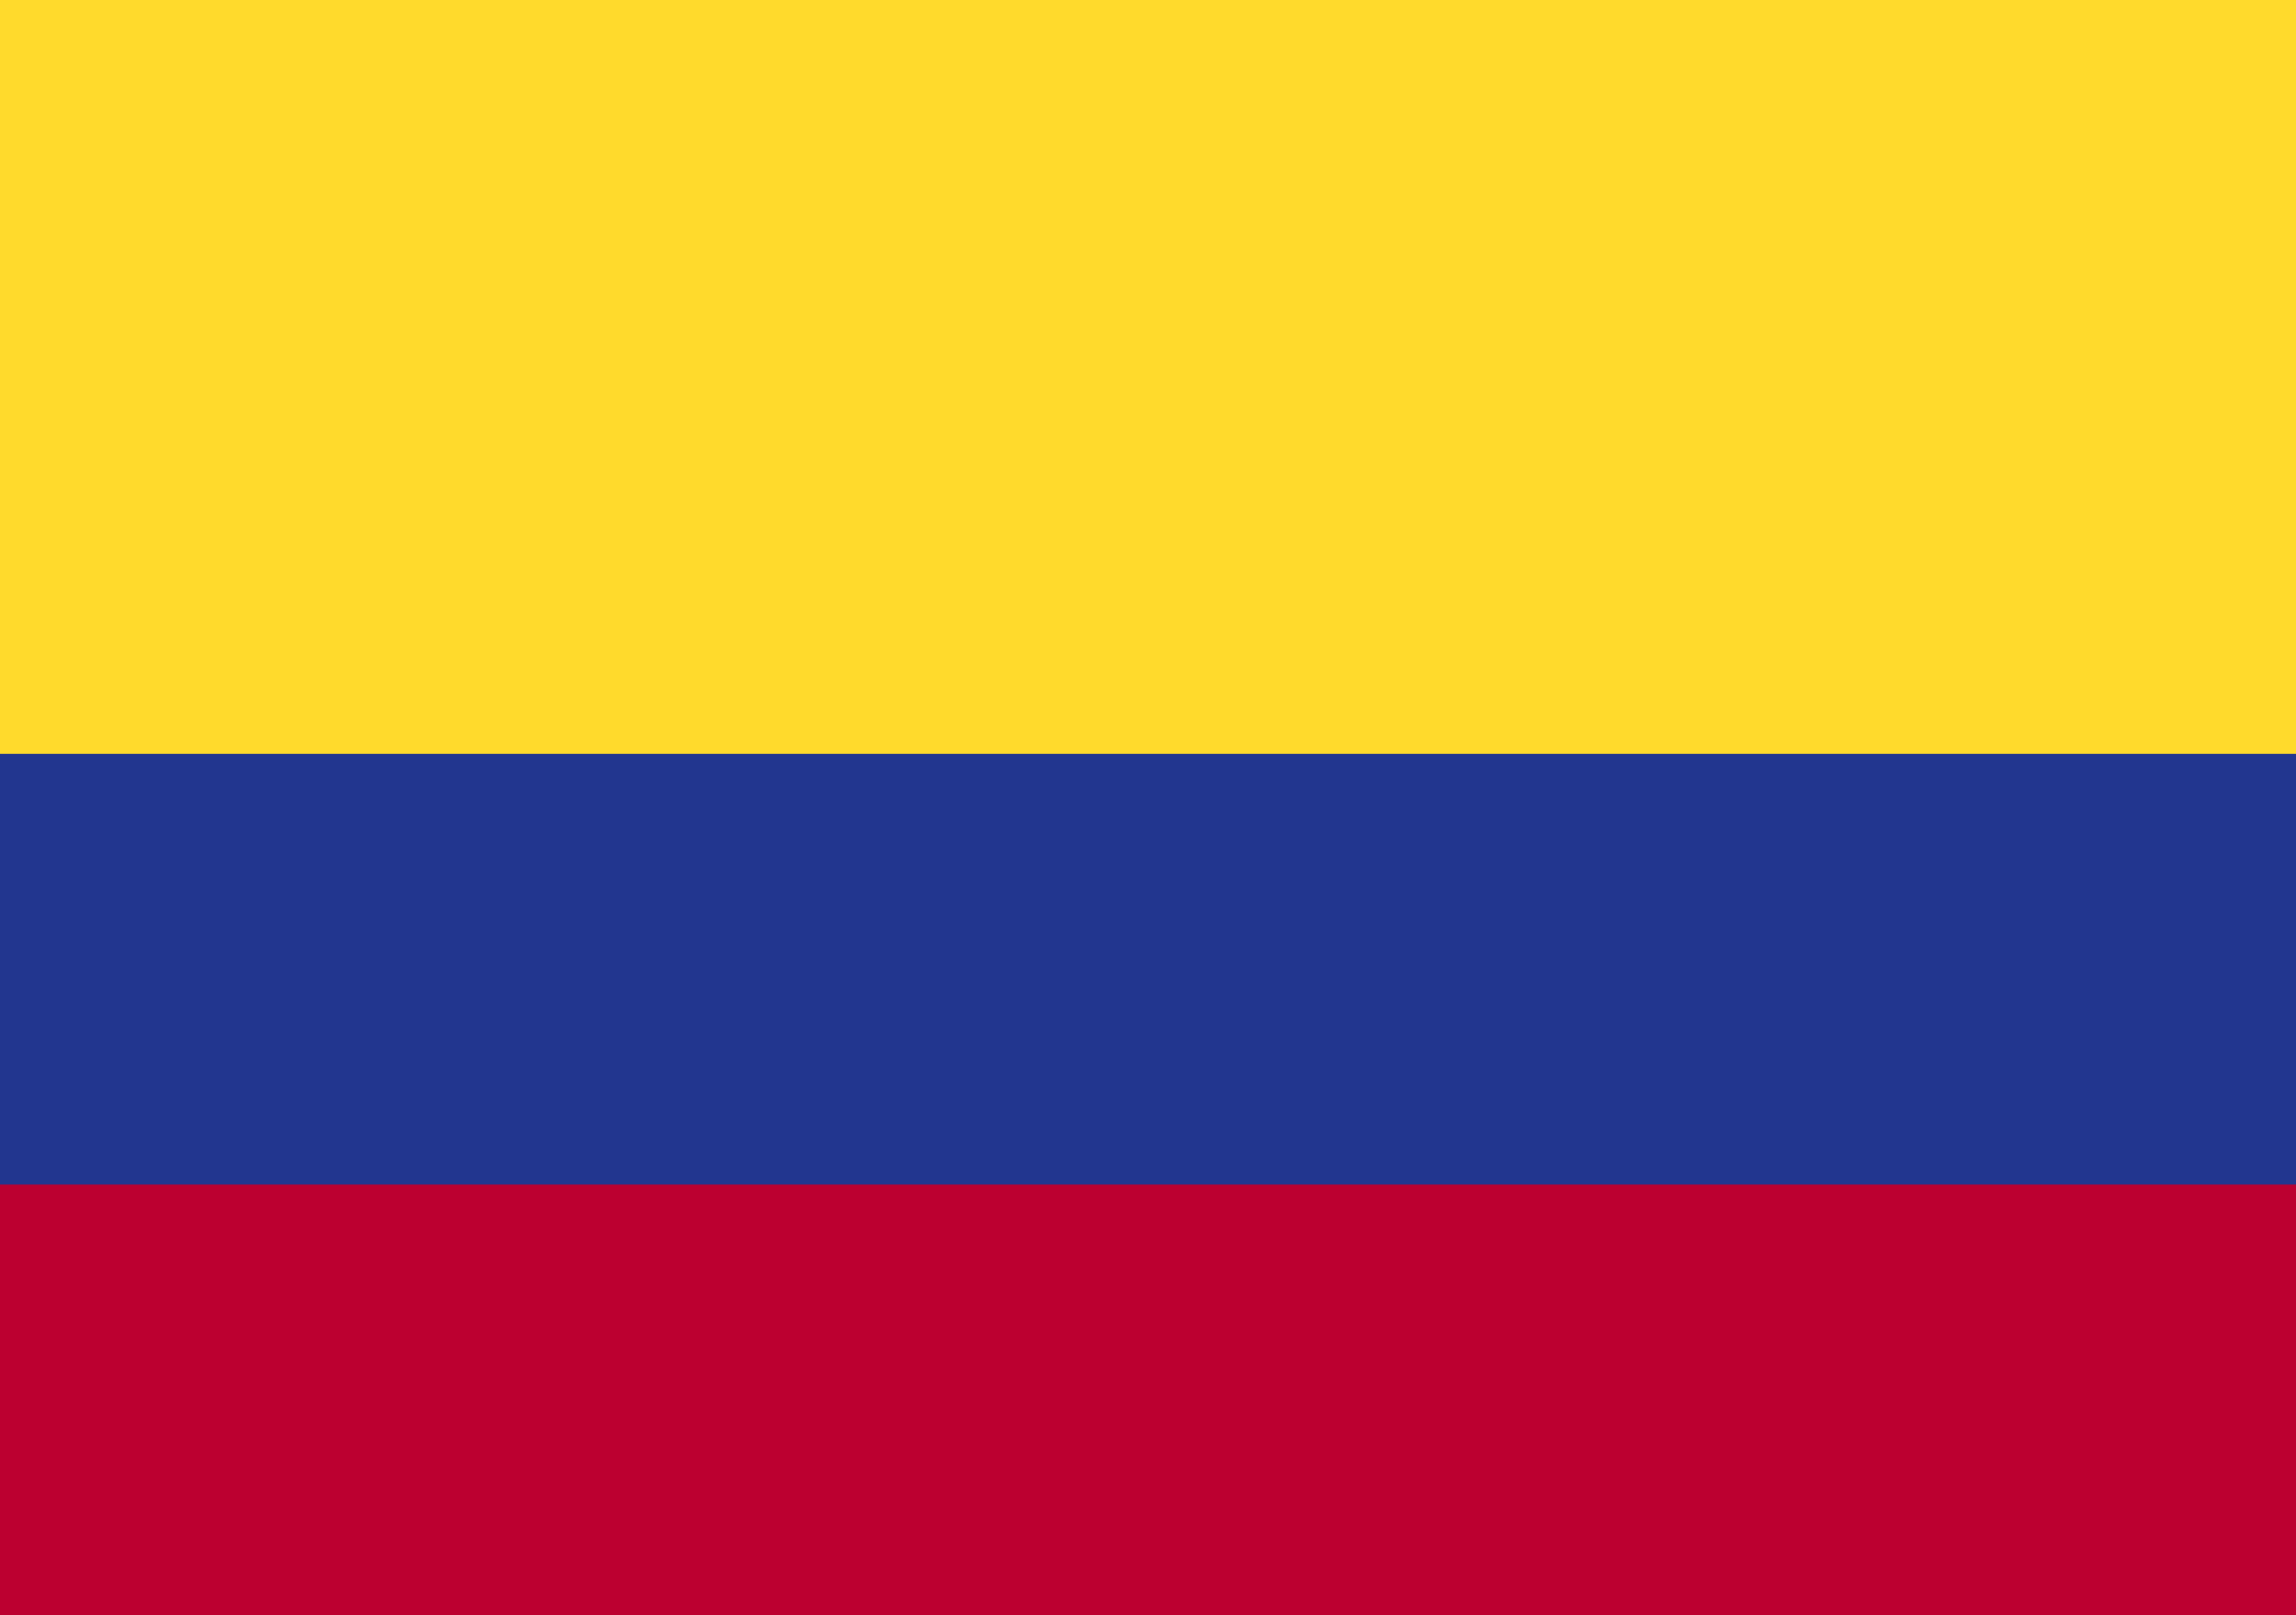 <svg width="27" height="19" viewBox="0 0 27 19" fill="none" xmlns="http://www.w3.org/2000/svg">
<g clip-path="url(#clip0_3089_50313)">
<path d="M24.429 0H2.571C1.151 0 0 1.134 0 2.533V16.467C0 17.866 1.151 19 2.571 19H24.429C25.849 19 27 17.866 27 16.467V2.533C27 1.134 25.849 0 24.429 0Z" fill="#22368F"/>
<path fill-rule="evenodd" clip-rule="evenodd" d="M0 0H27V8.867H0V0Z" fill="#FFDA2C"/>
<path fill-rule="evenodd" clip-rule="evenodd" d="M0 13.934H27V19H0V13.934Z" fill="#BC0030"/>
</g>
<defs>
<clipPath id="clip0_3089_50313">
<rect width="27" height="19" fill="white"/>
</clipPath>
</defs>
</svg>

